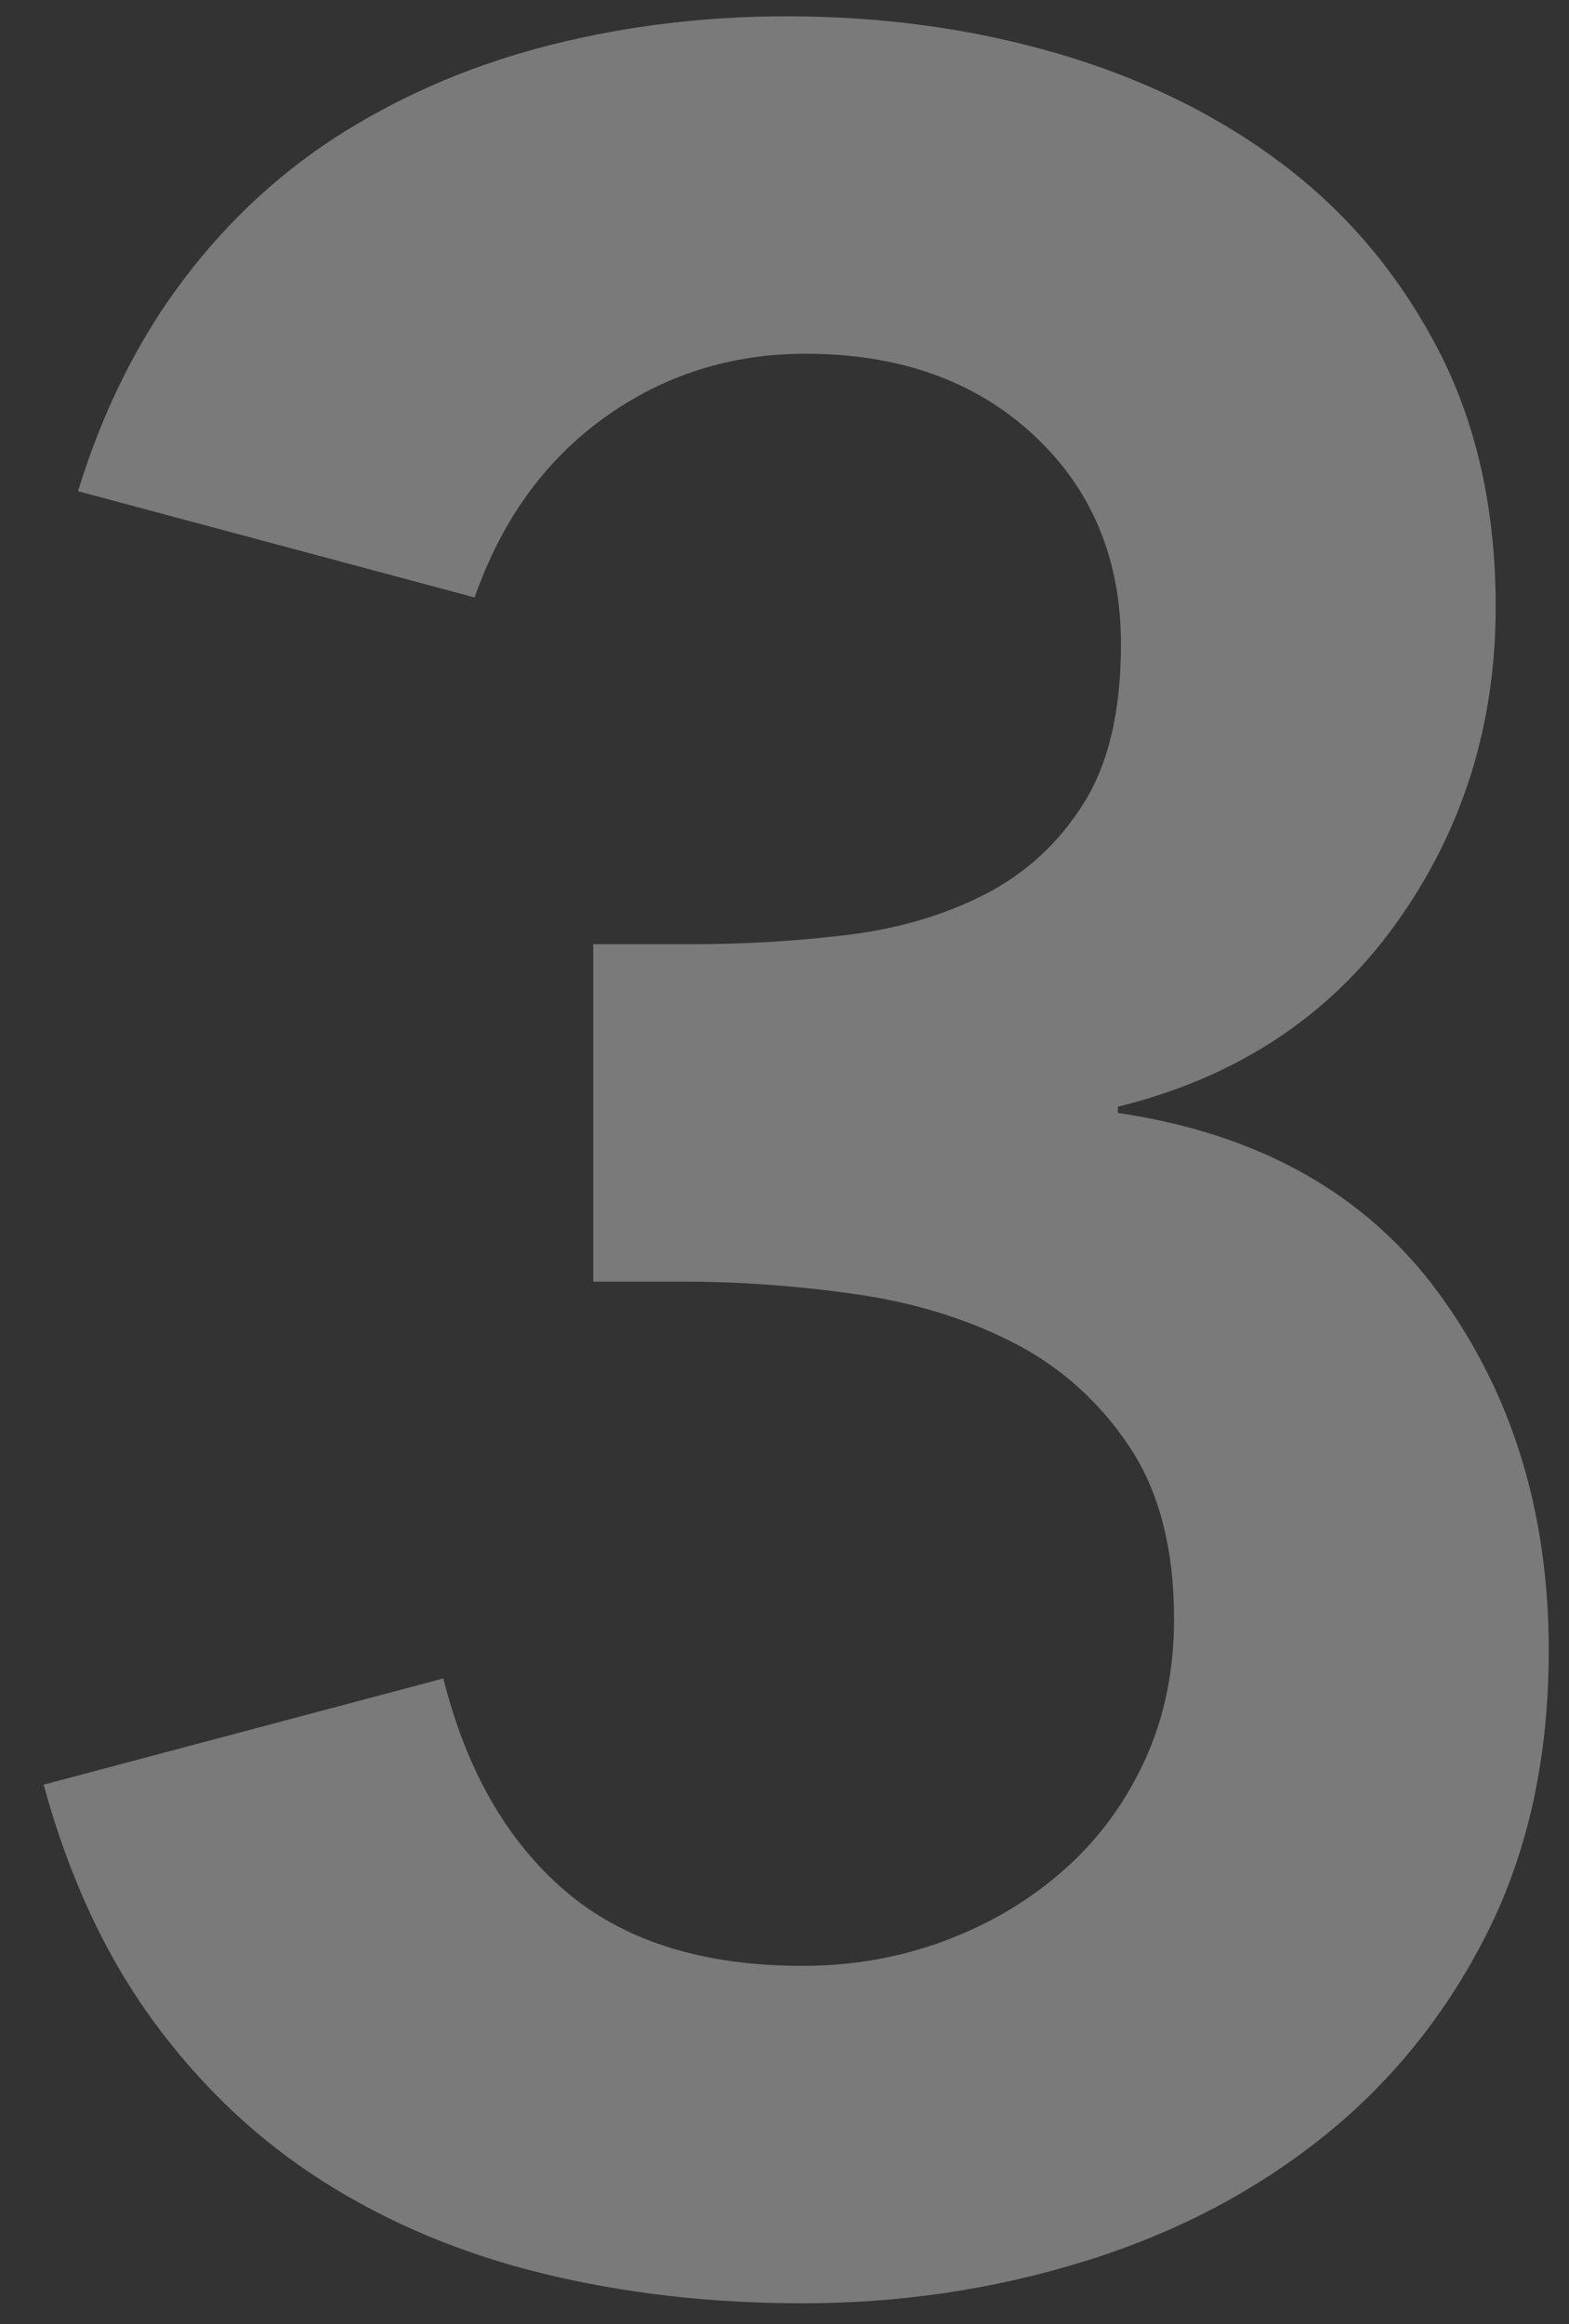 <?xml version="1.0" encoding="UTF-8" standalone="no"?>
<svg width="204px" height="302px" viewBox="0 0 204 302" version="1.1" xmlns="http://www.w3.org/2000/svg" xmlns:xlink="http://www.w3.org/1999/xlink">
    <rect x="0" y="0" width="204" height="302" fill="#333333" stroke="none"/>
    <!-- Generator: Sketch 3.8.3 (29802) - http://www.bohemiancoding.com/sketch -->
    <title>number-3</title>
    <desc>Created with Sketch.</desc>
    <defs></defs>
    <g id="Page-1" stroke="none" stroke-width="1" fill="none" fill-rule="evenodd" opacity="0.35">
        <g id="number-3" fill="#FFFFFF">
            <path d="M77.132,122.702 L89.718,122.702 C96.755,122.702 103.59,122.296 110.221,121.484 C116.852,120.672 122.807,118.913 128.085,116.206 C133.363,113.499 137.626,109.575 140.874,104.432 C144.122,99.289 145.746,92.387 145.746,83.726 C145.746,72.629 141.957,63.561 134.378,56.524 C126.799,49.487 116.92,45.968 104.74,45.968 C94.996,45.968 86.267,48.742 78.553,54.291 C70.839,59.84 65.223,67.621 61.704,77.636 L10.142,63.832 C13.39,53.276 17.991,44.073 23.946,36.224 C29.901,28.375 36.938,21.946 45.058,16.939 C53.178,11.932 62.11,8.21 71.854,5.774 C81.598,3.338 91.748,2.12 102.304,2.12 C114.755,2.12 126.529,3.744 137.626,6.992 C148.723,10.24 158.467,15.044 166.858,21.405 C175.249,27.766 181.948,35.75 186.955,45.359 C191.962,54.968 194.466,66.133 194.466,78.854 C194.466,94.282 190.135,108.018 181.474,120.063 C172.813,132.108 160.768,140.025 145.34,143.814 L145.34,144.626 C163.745,147.333 177.685,155.182 187.158,168.174 C196.631,181.166 201.368,196.594 201.368,214.458 C201.368,228.262 198.729,240.442 193.451,250.998 C188.173,261.554 181.068,270.418 172.136,277.591 C163.204,284.764 152.851,290.177 141.077,293.831 C129.303,297.485 117.055,299.312 104.334,299.312 C92.425,299.312 81.192,298.026 70.636,295.455 C60.08,292.884 50.539,288.891 42.013,283.478 C33.487,278.065 26.111,271.095 19.886,262.569 C13.661,254.043 8.924,243.825 5.676,231.916 L57.644,218.112 C60.621,230.021 65.899,239.224 73.478,245.72 C81.057,252.216 91.342,255.464 104.334,255.464 C110.83,255.464 116.988,254.381 122.807,252.216 C128.626,250.051 133.769,247.006 138.235,243.081 C142.701,239.156 146.22,234.42 148.791,228.871 C151.362,223.322 152.648,217.165 152.648,210.398 C152.648,201.195 150.686,193.684 146.761,187.865 C142.836,182.046 137.829,177.58 131.739,174.467 C125.649,171.354 118.815,169.257 111.236,168.174 C103.657,167.091 96.214,166.55 88.906,166.55 L77.132,166.55 L77.132,122.702 Z" id="3"></path>
        </g>
    </g>
</svg>